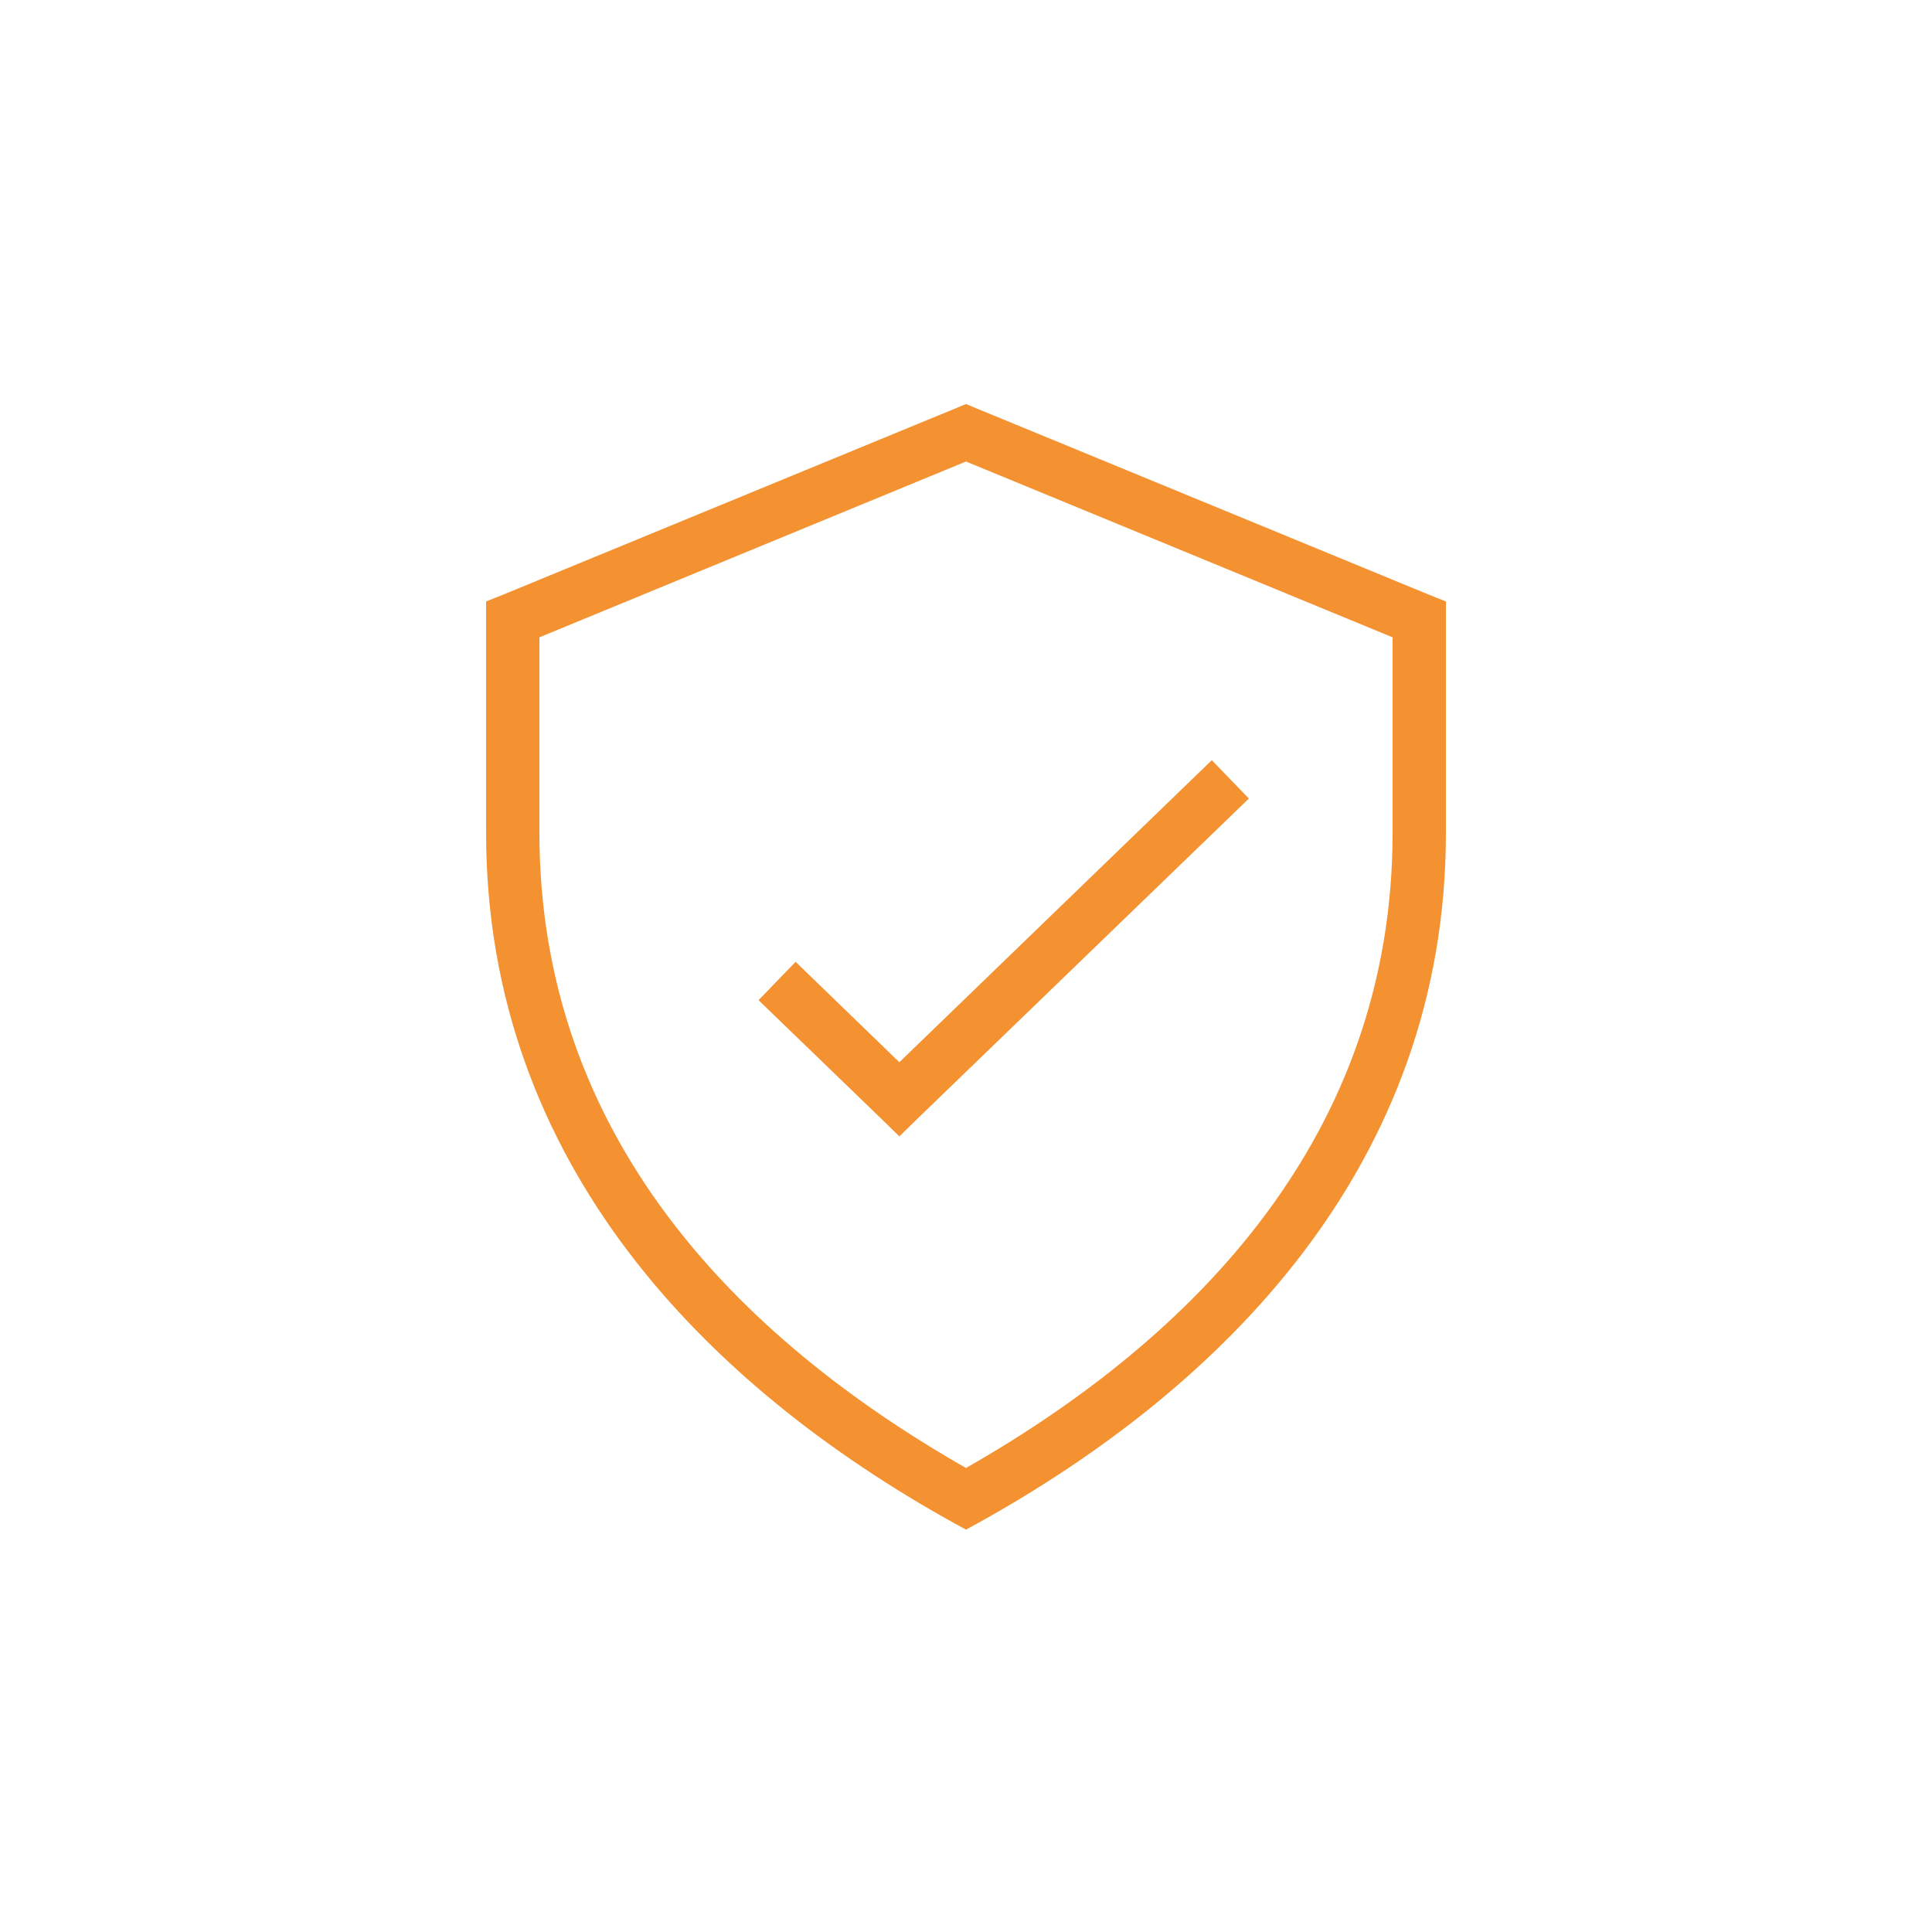 <svg xmlns="http://www.w3.org/2000/svg" xmlns:xlink="http://www.w3.org/1999/xlink" width="100" height="100" viewBox="0 0 100 100"><g><g transform="translate(50 50) scale(0.69 0.69) rotate(0) translate(-50 -50)" style="fill:#f49131;"><svg fill="#f49131" xmlns:dc="http://purl.org/dc/elements/1.1/" xmlns:cc="http://creativecommons.org/ns#" xmlns:rdf="http://www.w3.org/1999/02/22-rdf-syntax-ns#" xmlns:svg="http://www.w3.org/2000/svg" xmlns="http://www.w3.org/2000/svg" xmlns:sodipodi="http://sodipodi.sourceforge.net/DTD/sodipodi-0.dtd" xmlns:inkscape="http://www.inkscape.org/namespaces/inkscape" version="1.1" x="0px" y="0px" viewBox="0 0 100 100"><g transform="translate(0,-952.362)"><path style="font-size:medium;font-style:normal;font-variant:normal;font-weight:normal;font-stretch:normal;text-indent:0;text-align:start;text-decoration:none;line-height:normal;letter-spacing:normal;word-spacing:normal;text-transform:none;direction:ltr;block-progression:tb;writing-mode:lr-tb;text-anchor:start;baseline-shift:baseline;opacity:1;color:#000000;fill:#f49131;fill-opacity:1;stroke:none;stroke-width:4;marker:none;visibility:visible;display:inline;overflow:visible;enable-background:accumulate;font-family:Sans;-inkscape-font-specification:Sans" d="M 50 7.844 L 49.25 8.156 L 15.25 22.156 L 14 22.656 L 14 24 L 14 40 C 14 64.889 30.679 81.555 49.031 91.75 L 50 92.281 L 50.969 91.75 C 69.321 81.555 86 64.889 86 40 L 86 24 L 86 22.656 L 84.75 22.156 L 50.75 8.156 L 50 7.844 z M 50 12.156 L 82 25.344 L 82 40 C 82 62.678 67.227 77.831 50 87.656 C 32.773 77.831 18 62.678 18 40 L 18 25.344 L 50 12.156 z M 68.438 34.562 L 45 57.219 L 37.219 49.688 L 34.438 52.562 L 43.625 61.438 L 45 62.781 L 46.375 61.438 L 71.219 37.438 L 68.438 34.562 z " transform="translate(0,952.362)"></path></g></svg></g></g></svg>